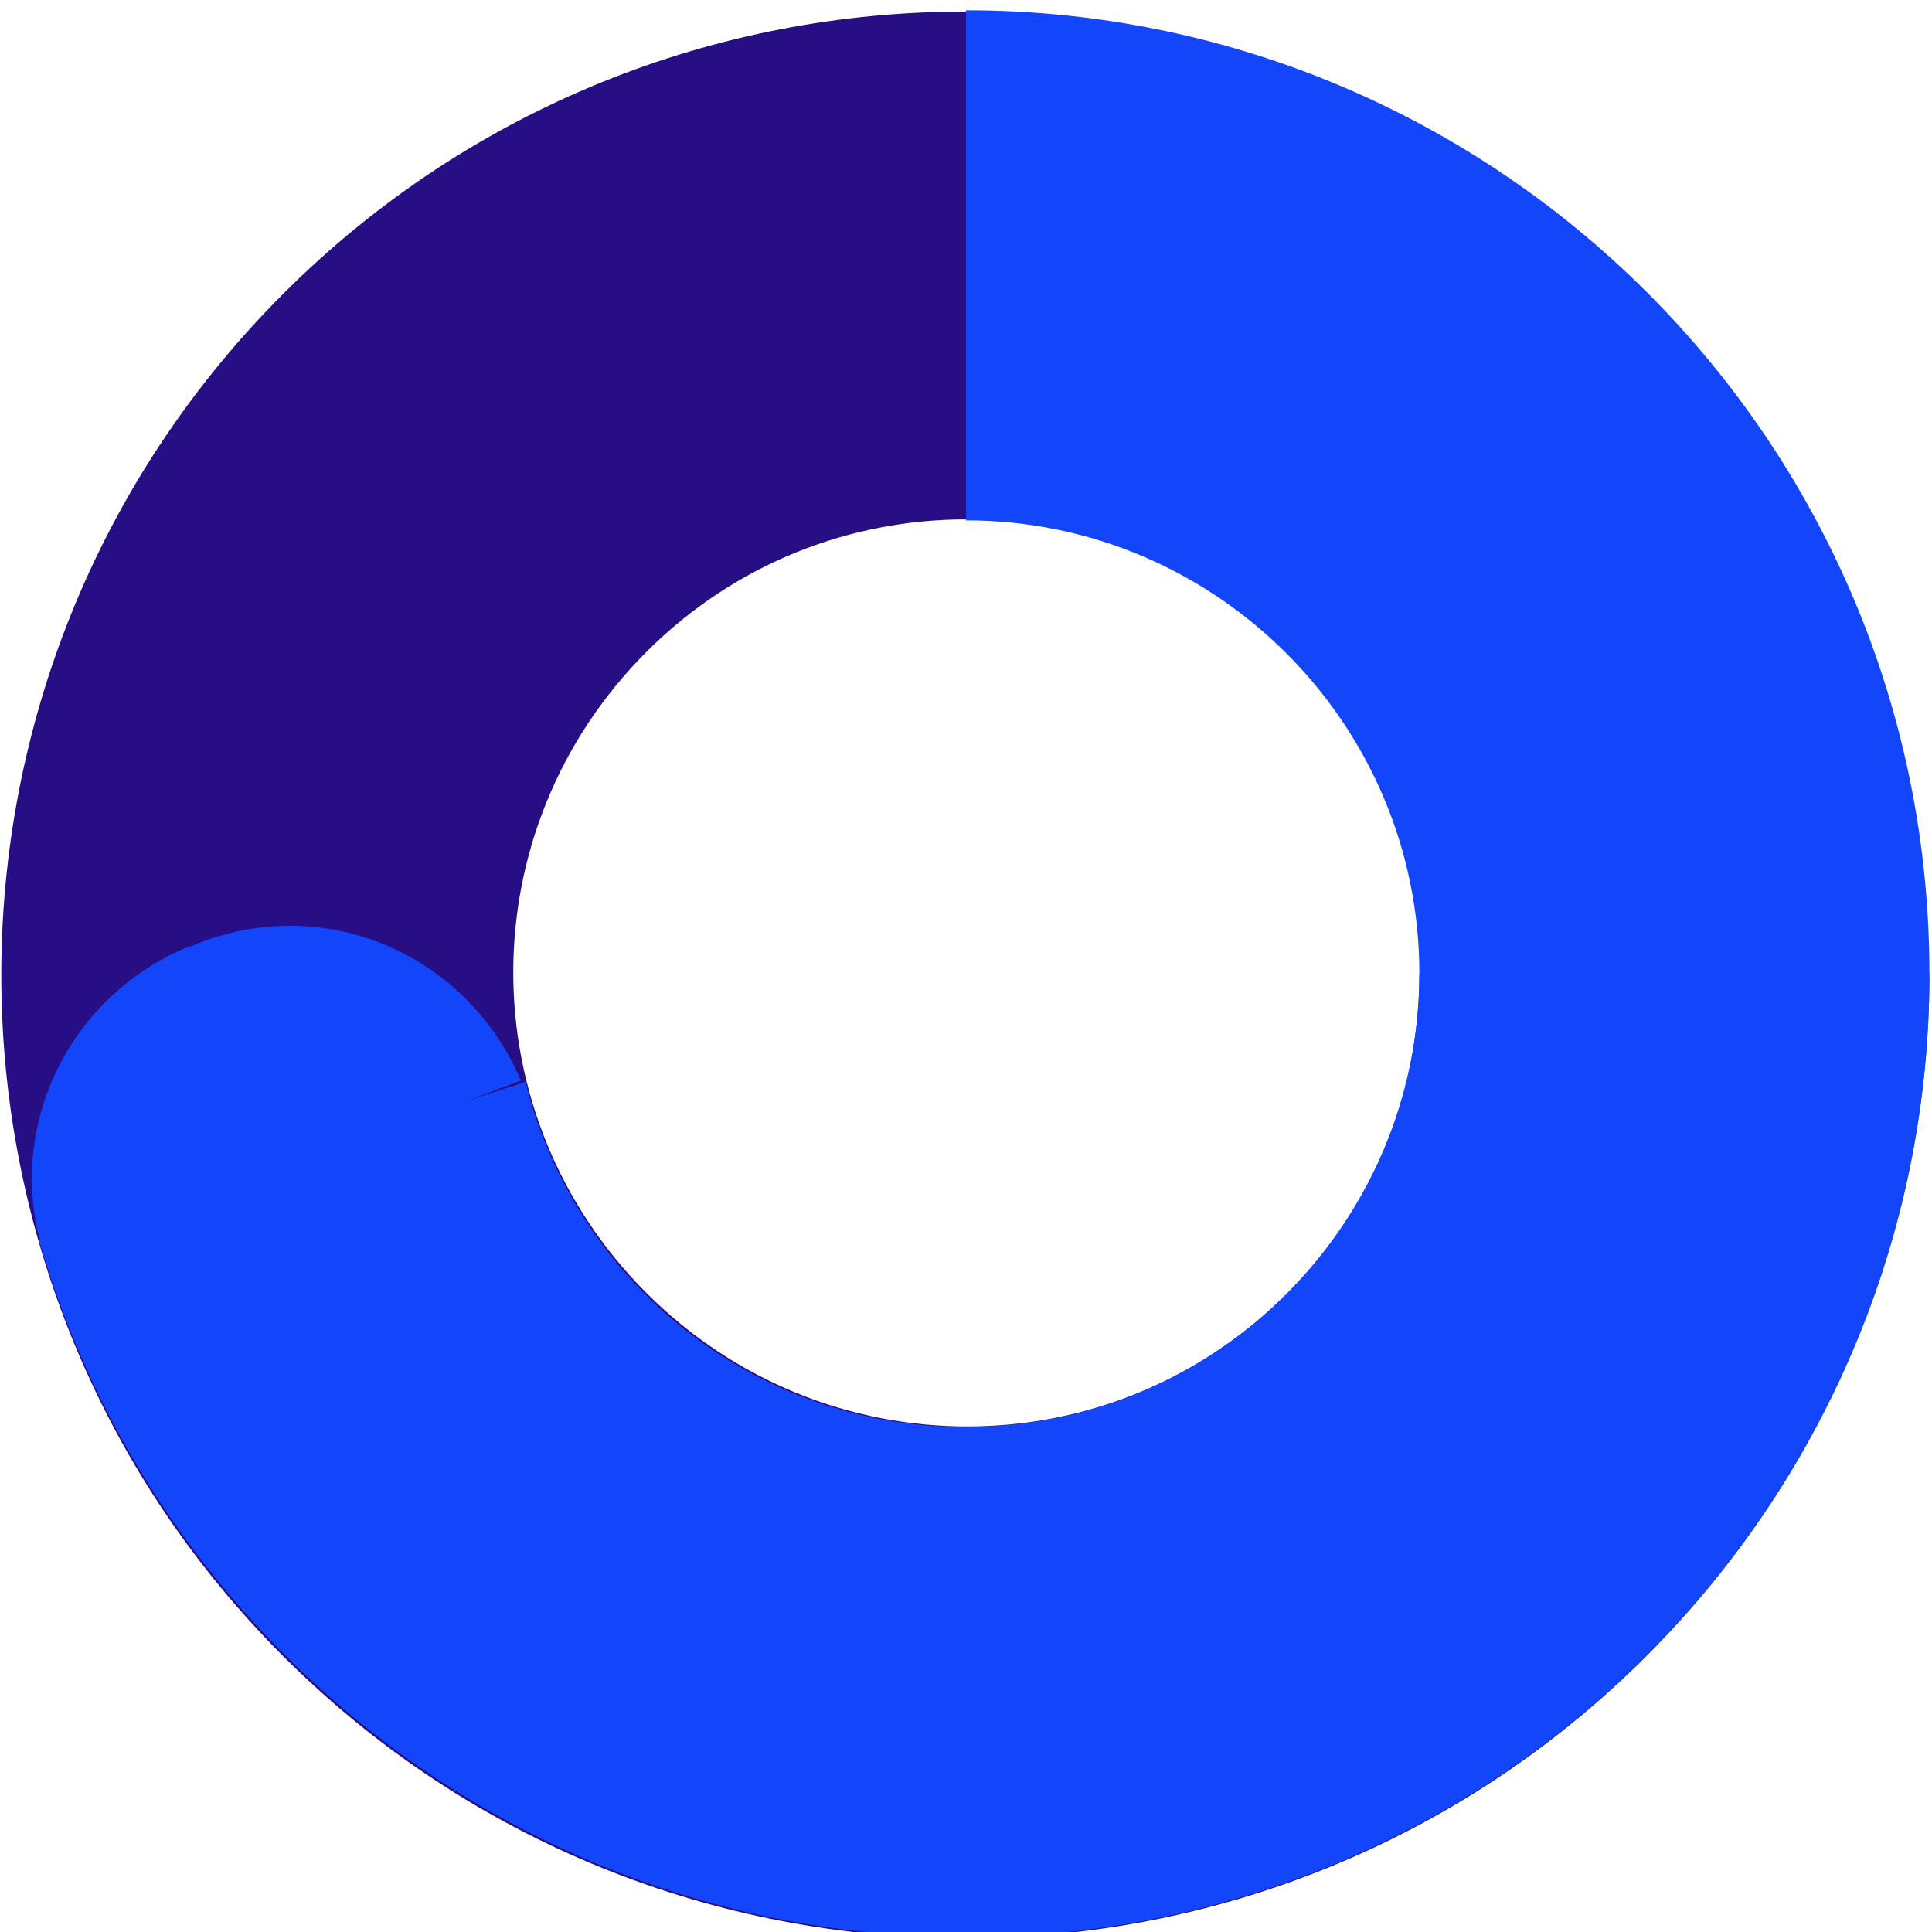 <svg xmlns="http://www.w3.org/2000/svg" xmlns:xlink="http://www.w3.org/1999/xlink" id="Layer_1" x="0px" y="0px" viewBox="0 0 75 75" style="enable-background:new 0 0 75 75;" xml:space="preserve"><style type="text/css">	.st0{display:none;}	.st1{display:inline;}	.st2{fill:#1345FB;}	.st3{fill:#280E85;}	.st4{clip-path:url(#SVGID_00000061458432175236569540000003004677634601457045_);fill:#1345FB;}</style><g id="Digital_Transformation" class="st0">	<g class="st1">		<path class="st2" d="M75,37.5H0.6L0.6,1h37.9C58.7,1,75,17.3,75,37.5L75,37.5z"></path>	</g>	<g class="st1">		<g>			<path class="st3" d="M38.5,74H0.6V37.5H75l0,0C75,57.7,58.7,74,38.5,74z"></path>		</g>	</g></g><path class="st3" d="M63.9,11.4c-14.6-14.6-38.3-14.6-52.9,0s-14.6,38.3,0,52.9s38.3,14.6,52.9,0S78.5,26,63.9,11.4z M50,25.3 c6.9,6.9,6.9,18,0,24.9c-6.9,6.9-18,6.9-24.9,0c-6.9-6.9-6.9-18,0-24.9S43.1,18.5,50,25.3z"></path><g id="Cybersecurity" class="st0">	<g class="st1">		<g>			<path class="st3" d="M37.6,75V36.8C37.6,16.5,54.1,0,74.4,0l0,0v38.2C74.4,58.5,58,75,37.6,75L37.6,75z"></path>			<path class="st2" d="M0.9,38.2V0l0,0c20.3,0,36.8,16.5,36.8,36.8V75l0,0C17.3,75,0.9,58.5,0.9,38.2z"></path>		</g>	</g></g><path class="st2" d="M37.5,75.2c20.6,0,37.4-16.7,37.4-37.4S58.1,0.4,37.5,0.4v19.8c9.7,0,17.6,7.9,17.6,17.6 c0,9.7-7.9,17.6-17.6,17.6L37.5,75.2"></path><path class="st2" d="M1.5,48.1C6,63.7,20.4,75.2,37.5,75.2c20.6,0,37.4-16.8,37.4-37.4H55.1c0,9.7-7.9,17.6-17.6,17.6 c-8.3,0-15.2-5.7-17.1-13.4"></path><g>	<defs>					<rect id="SVGID_1_" x="-24.8" y="-2" transform="matrix(0.936 -0.353 0.353 0.936 -8.069 1.514)" width="49.8" height="49.8"></rect>	</defs>	<clipPath id="SVGID_00000173144660721544896700000000531833541520997050_">		<use xlink:href="#SVGID_1_" style="overflow:visible;"></use>	</clipPath>	<path style="clip-path:url(#SVGID_00000173144660721544896700000000531833541520997050_);fill:#1345FB;" d="M16.8,85L2,49.5  c-2.1-5,0.3-10.6,5.2-12.7l0.3-0.1c5-2.1,10.6,0.3,12.7,5.2L35,77.4c2.1,5-0.3,10.6-5.2,12.7l-0.3,0.1C24.6,92.2,18.9,89.9,16.8,85  z"></path></g></svg>